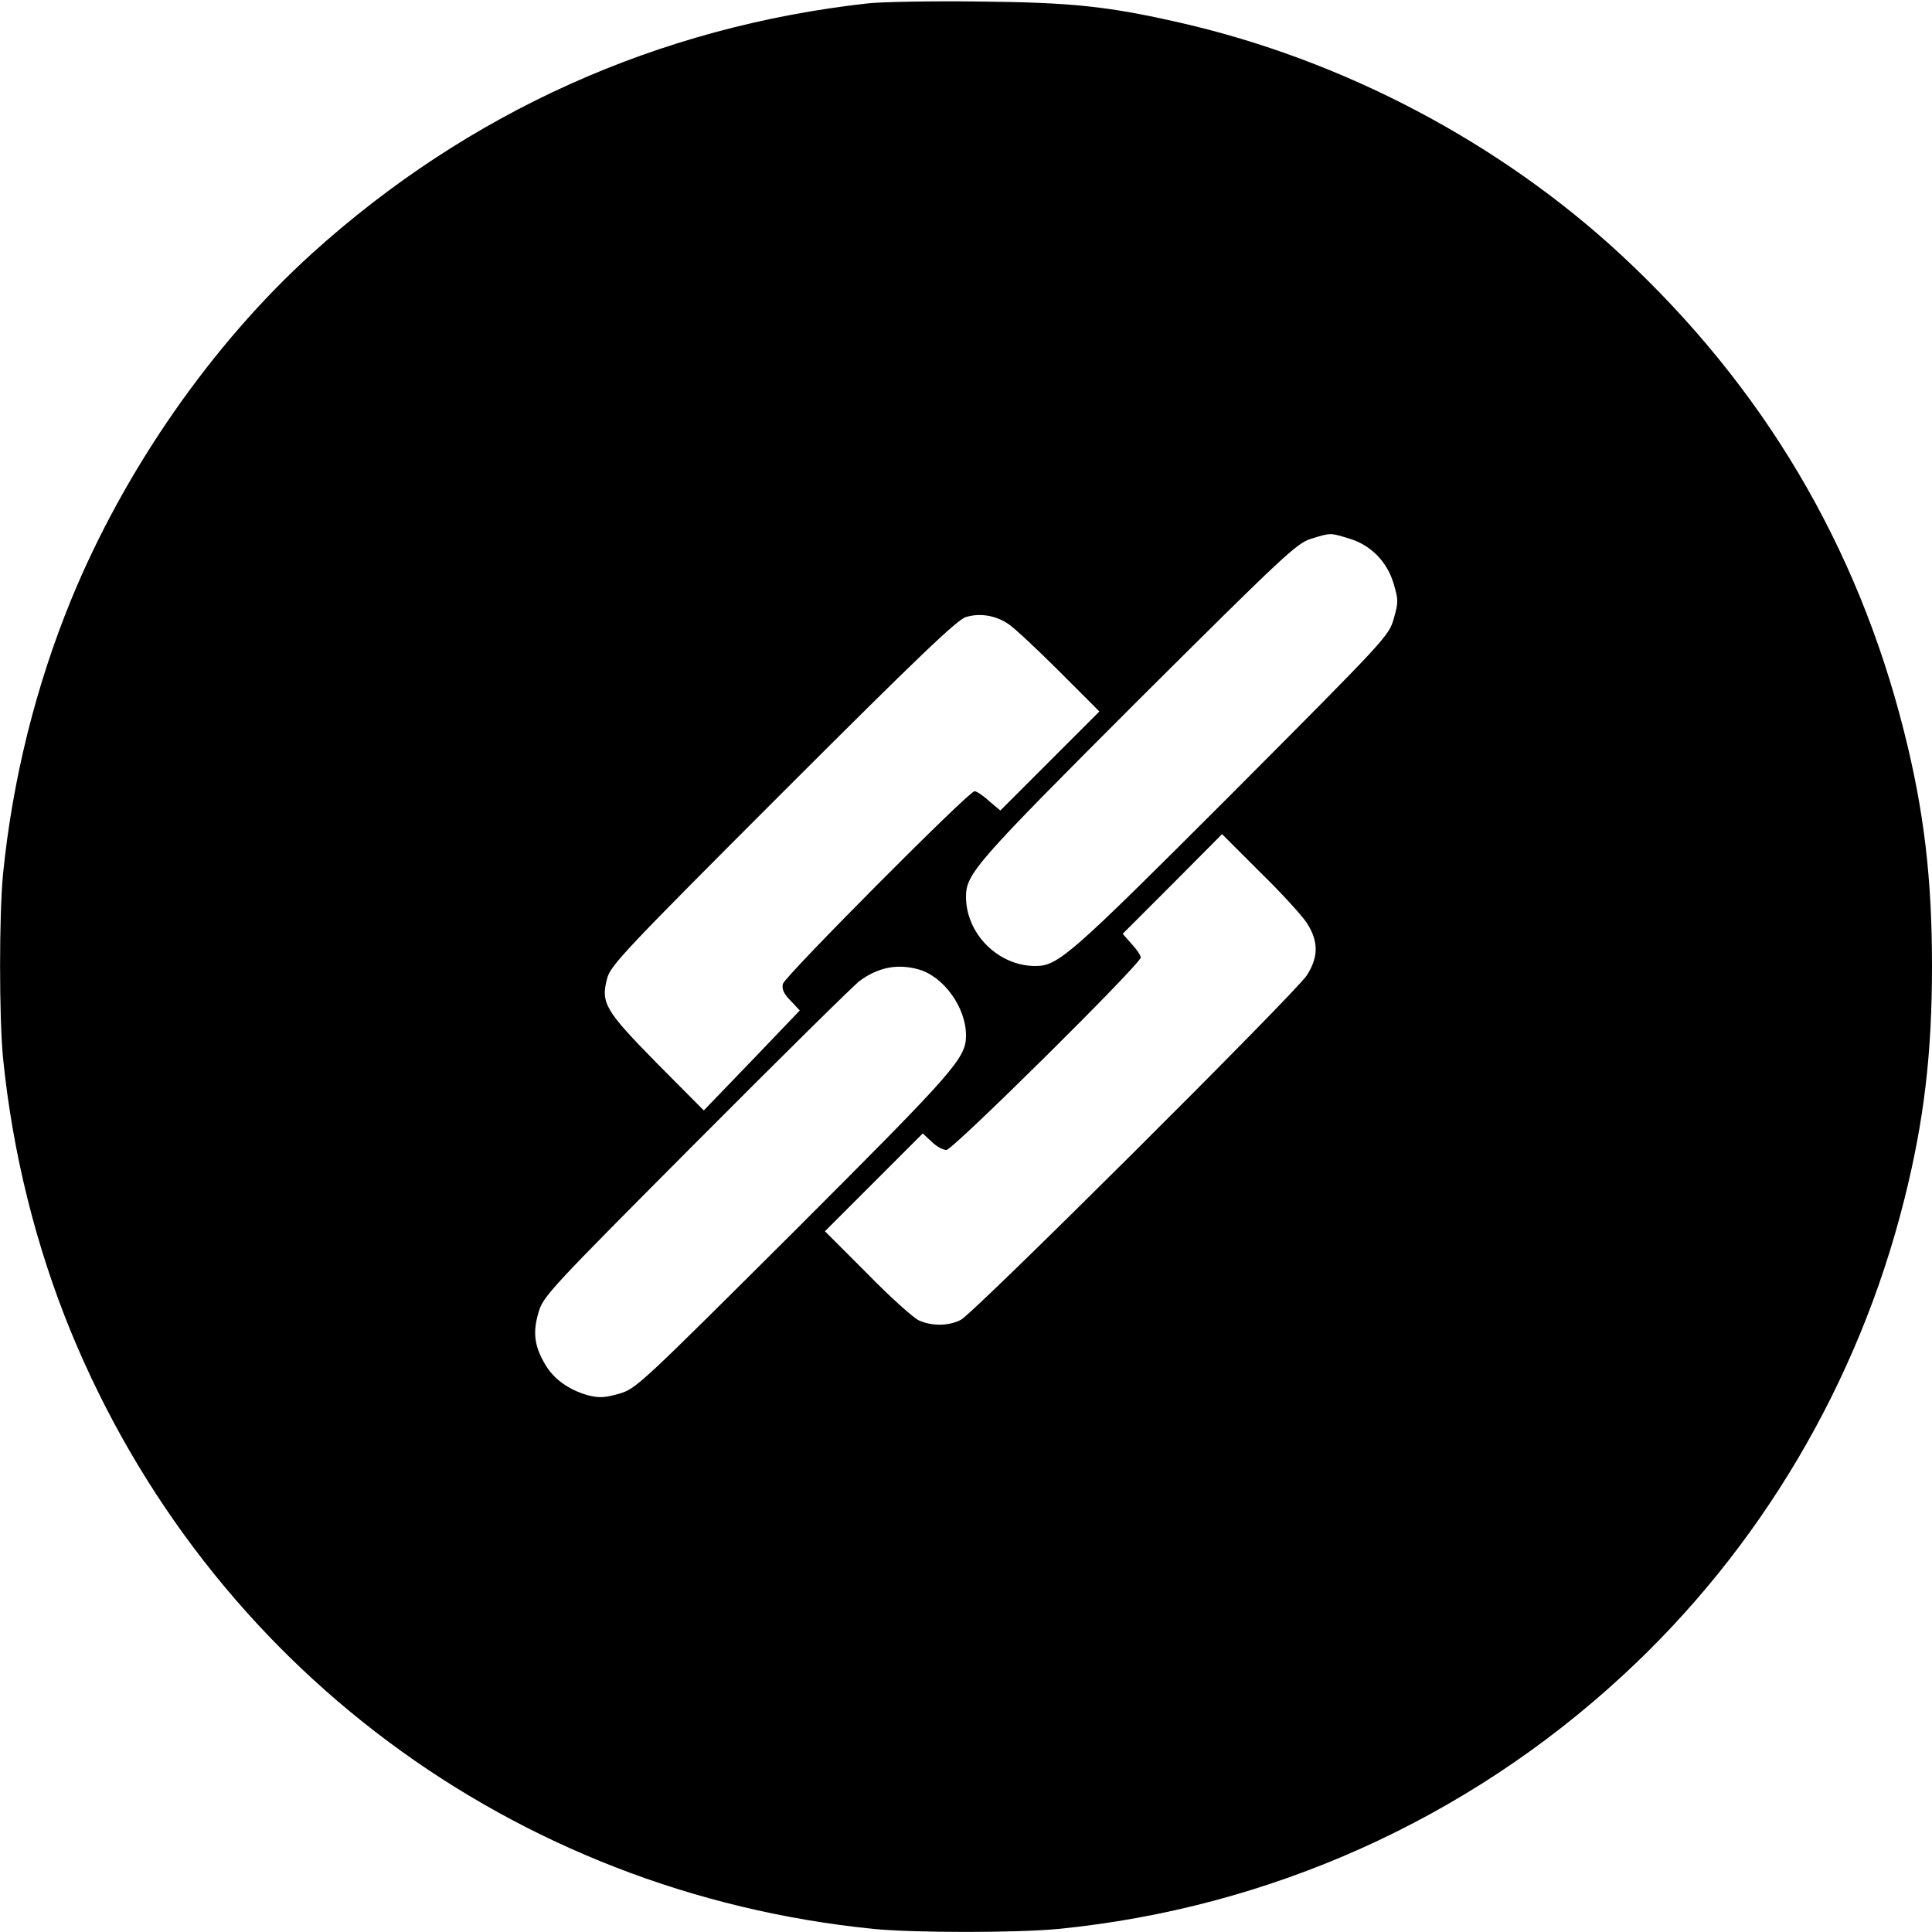 <?xml version="1.0" standalone="no"?>
<!DOCTYPE svg PUBLIC "-//W3C//DTD SVG 20010904//EN"
 "http://www.w3.org/TR/2001/REC-SVG-20010904/DTD/svg10.dtd">
<svg version="1.0" xmlns="http://www.w3.org/2000/svg"
 width="630pt" height="630pt" viewBox="0 0 630 630"
 preserveAspectRatio="xMidYMid meet">
<g transform="translate(0,630) scale(0.1,-0.1)"
fill="#000000" stroke="none">
<path d="M2830 6289 c-683 -76 -1302 -354 -1812 -815 -327 -296 -613 -707
-787 -1132 -114 -279 -190 -583 -221 -891 -13 -133 -13 -469 0 -602 31 -308
107 -613 221 -891 448 -1089 1443 -1830 2618 -1948 132 -13 468 -13 602 0 688
68 1332 357 1839 825 448 412 769 954 919 1551 65 258 91 478 91 764 0 286
-26 506 -91 764 -153 608 -460 1125 -923 1555 -396 367 -907 636 -1438 757
-237 54 -355 66 -653 69 -154 2 -318 -1 -365 -6z m1569 -1745 c71 -21 125 -76
146 -149 15 -51 15 -59 0 -112 -16 -57 -25 -66 -528 -571 -529 -529 -566 -562
-641 -562 -121 0 -226 105 -226 226 0 75 33 112 562 641 475 473 517 512 563
526 64 20 62 20 124 1z m-1109 -280 c19 -13 93 -82 165 -154 l130 -130 -162
-162 -161 -161 -37 31 c-19 18 -41 32 -47 32 -19 0 -618 -603 -625 -628 -4
-17 2 -32 25 -55 l30 -32 -156 -163 -157 -163 -152 153 c-169 172 -185 197
-163 278 10 41 63 97 573 607 441 441 570 564 597 571 47 14 98 5 140 -24z
m971 -973 c39 -60 39 -112 0 -172 -38 -58 -1086 -1102 -1128 -1123 -39 -20
-93 -21 -136 -2 -18 8 -94 76 -169 153 l-138 138 160 160 159 159 29 -27 c15
-15 37 -27 48 -27 21 0 634 607 634 628 0 6 -13 26 -30 44 l-29 33 162 162
162 163 123 -123 c69 -67 137 -142 153 -166z m-1266 -152 c82 -23 155 -124
155 -215 0 -75 -33 -112 -562 -641 -503 -501 -514 -512 -570 -528 -46 -13 -65
-14 -100 -5 -62 17 -113 53 -141 102 -35 60 -40 104 -21 168 15 53 35 74 517
558 276 277 515 513 531 524 61 44 122 56 191 37z"/>
</g>
</svg>
